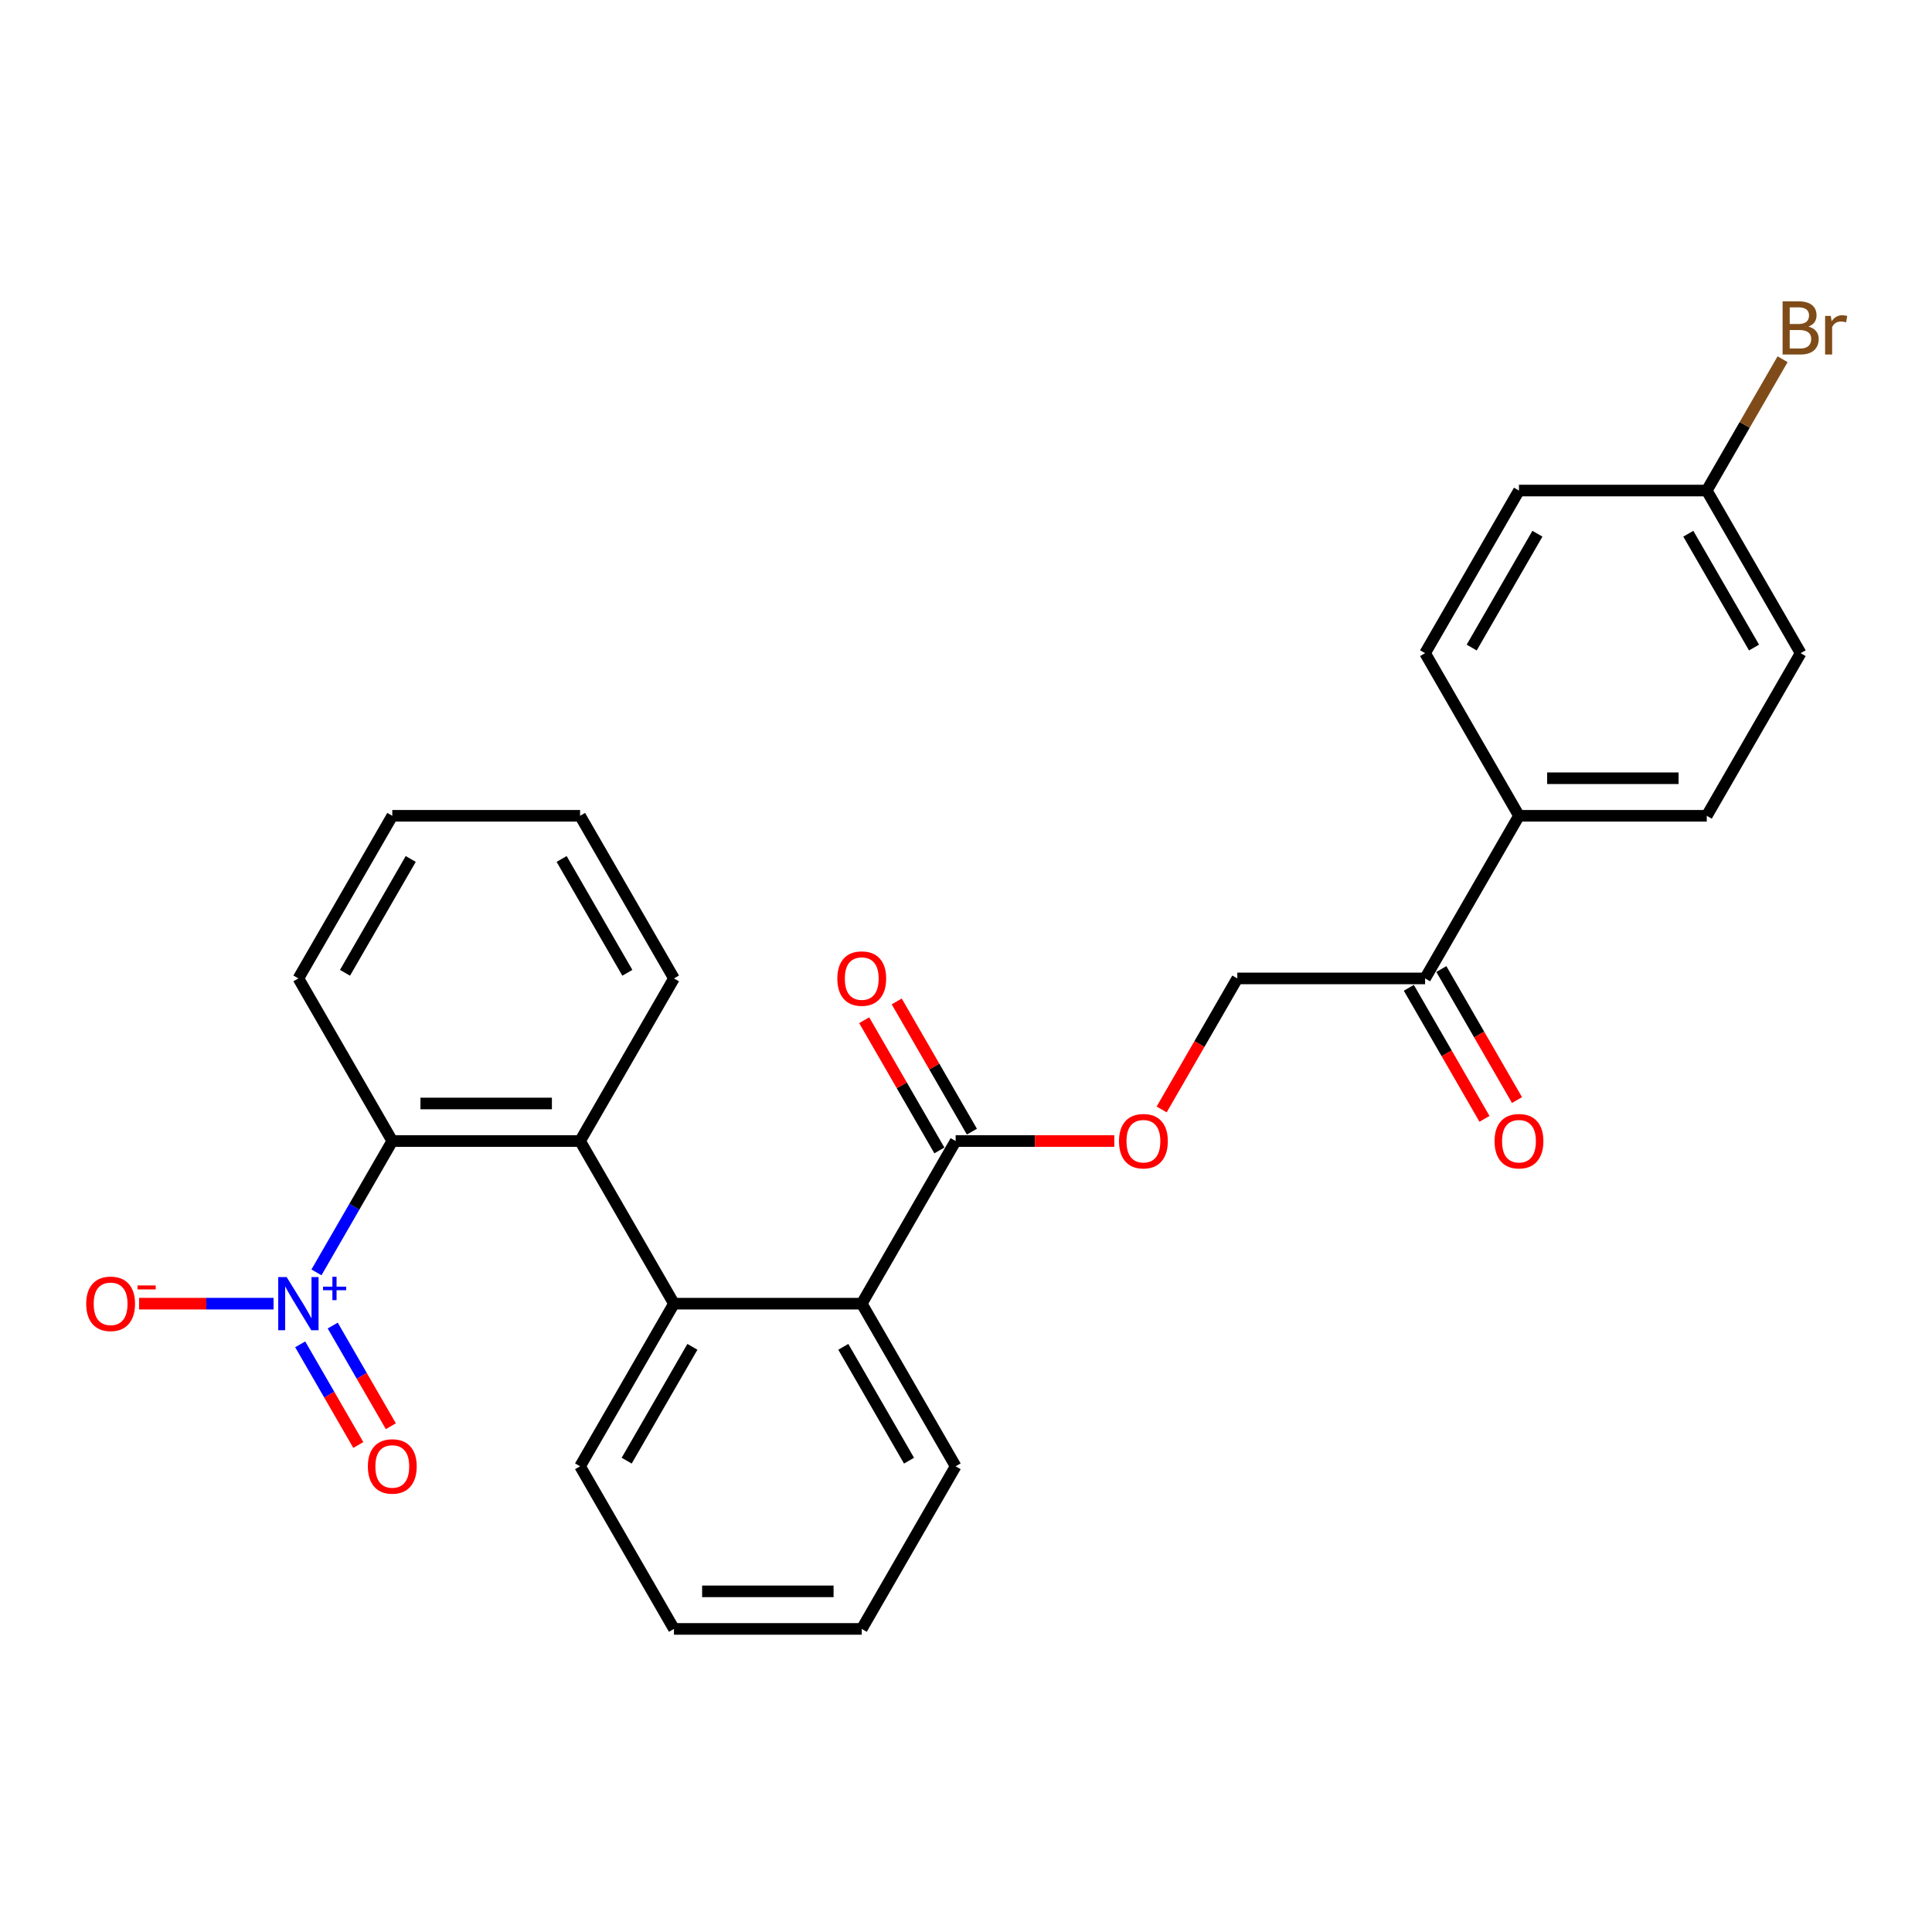 <?xml version='1.0' encoding='iso-8859-1'?>
<svg version='1.1' baseProfile='full'
              xmlns='http://www.w3.org/2000/svg'
                      xmlns:rdkit='http://www.rdkit.org/xml'
                      xmlns:xlink='http://www.w3.org/1999/xlink'
                  xml:space='preserve'
width='1000px' height='1000px' viewBox='0 0 1000 1000'>
<!-- END OF HEADER -->
<rect style='opacity:1.0;fill:#FFFFFF;stroke:none' width='1000' height='1000' x='0' y='0'> </rect>
<path class='bond-2' d='M 163.8,658.582 L 183.425,624.591' style='fill:none;fill-rule:evenodd;stroke:#0000FF;stroke-width:6px;stroke-linecap:butt;stroke-linejoin:miter;stroke-opacity:1' />
<path class='bond-2' d='M 183.425,624.591 L 203.049,590.601' style='fill:none;fill-rule:evenodd;stroke:#000000;stroke-width:6px;stroke-linecap:butt;stroke-linejoin:miter;stroke-opacity:1' />
<path class='bond-5' d='M 141.583,674.774 L 106.791,674.774' style='fill:none;fill-rule:evenodd;stroke:#0000FF;stroke-width:6px;stroke-linecap:butt;stroke-linejoin:miter;stroke-opacity:1' />
<path class='bond-5' d='M 106.791,674.774 L 72,674.774' style='fill:none;fill-rule:evenodd;stroke:#FF0000;stroke-width:6px;stroke-linecap:butt;stroke-linejoin:miter;stroke-opacity:1' />
<path class='bond-7' d='M 155.383,695.827 L 170.423,721.877' style='fill:none;fill-rule:evenodd;stroke:#0000FF;stroke-width:6px;stroke-linecap:butt;stroke-linejoin:miter;stroke-opacity:1' />
<path class='bond-7' d='M 170.423,721.877 L 185.463,747.927' style='fill:none;fill-rule:evenodd;stroke:#FF0000;stroke-width:6px;stroke-linecap:butt;stroke-linejoin:miter;stroke-opacity:1' />
<path class='bond-7' d='M 172.218,686.107 L 187.258,712.157' style='fill:none;fill-rule:evenodd;stroke:#0000FF;stroke-width:6px;stroke-linecap:butt;stroke-linejoin:miter;stroke-opacity:1' />
<path class='bond-7' d='M 187.258,712.157 L 202.298,738.207' style='fill:none;fill-rule:evenodd;stroke:#FF0000;stroke-width:6px;stroke-linecap:butt;stroke-linejoin:miter;stroke-opacity:1' />
<path class='bond-0' d='M 300.244,590.601 L 203.049,590.601' style='fill:none;fill-rule:evenodd;stroke:#000000;stroke-width:6px;stroke-linecap:butt;stroke-linejoin:miter;stroke-opacity:1' />
<path class='bond-0' d='M 285.665,571.162 L 217.628,571.162' style='fill:none;fill-rule:evenodd;stroke:#000000;stroke-width:6px;stroke-linecap:butt;stroke-linejoin:miter;stroke-opacity:1' />
<path class='bond-1' d='M 300.244,590.601 L 348.842,674.774' style='fill:none;fill-rule:evenodd;stroke:#000000;stroke-width:6px;stroke-linecap:butt;stroke-linejoin:miter;stroke-opacity:1' />
<path class='bond-19' d='M 300.244,590.601 L 348.842,506.427' style='fill:none;fill-rule:evenodd;stroke:#000000;stroke-width:6px;stroke-linecap:butt;stroke-linejoin:miter;stroke-opacity:1' />
<path class='bond-3' d='M 348.842,674.774 L 446.037,674.774' style='fill:none;fill-rule:evenodd;stroke:#000000;stroke-width:6px;stroke-linecap:butt;stroke-linejoin:miter;stroke-opacity:1' />
<path class='bond-20' d='M 348.842,674.774 L 300.244,758.948' style='fill:none;fill-rule:evenodd;stroke:#000000;stroke-width:6px;stroke-linecap:butt;stroke-linejoin:miter;stroke-opacity:1' />
<path class='bond-20' d='M 358.387,697.12 L 324.369,756.041' style='fill:none;fill-rule:evenodd;stroke:#000000;stroke-width:6px;stroke-linecap:butt;stroke-linejoin:miter;stroke-opacity:1' />
<path class='bond-21' d='M 203.049,590.601 L 154.452,506.427' style='fill:none;fill-rule:evenodd;stroke:#000000;stroke-width:6px;stroke-linecap:butt;stroke-linejoin:miter;stroke-opacity:1' />
<path class='bond-4' d='M 446.037,674.774 L 494.635,590.601' style='fill:none;fill-rule:evenodd;stroke:#000000;stroke-width:6px;stroke-linecap:butt;stroke-linejoin:miter;stroke-opacity:1' />
<path class='bond-22' d='M 446.037,674.774 L 494.635,758.948' style='fill:none;fill-rule:evenodd;stroke:#000000;stroke-width:6px;stroke-linecap:butt;stroke-linejoin:miter;stroke-opacity:1' />
<path class='bond-22' d='M 436.492,697.12 L 470.51,756.041' style='fill:none;fill-rule:evenodd;stroke:#000000;stroke-width:6px;stroke-linecap:butt;stroke-linejoin:miter;stroke-opacity:1' />
<path class='bond-6' d='M 494.635,590.601 L 535.7,590.601' style='fill:none;fill-rule:evenodd;stroke:#000000;stroke-width:6px;stroke-linecap:butt;stroke-linejoin:miter;stroke-opacity:1' />
<path class='bond-6' d='M 535.7,590.601 L 576.765,590.601' style='fill:none;fill-rule:evenodd;stroke:#FF0000;stroke-width:6px;stroke-linecap:butt;stroke-linejoin:miter;stroke-opacity:1' />
<path class='bond-10' d='M 503.052,585.741 L 483.596,552.042' style='fill:none;fill-rule:evenodd;stroke:#000000;stroke-width:6px;stroke-linecap:butt;stroke-linejoin:miter;stroke-opacity:1' />
<path class='bond-10' d='M 483.596,552.042 L 464.14,518.344' style='fill:none;fill-rule:evenodd;stroke:#FF0000;stroke-width:6px;stroke-linecap:butt;stroke-linejoin:miter;stroke-opacity:1' />
<path class='bond-10' d='M 486.217,595.461 L 466.761,561.762' style='fill:none;fill-rule:evenodd;stroke:#000000;stroke-width:6px;stroke-linecap:butt;stroke-linejoin:miter;stroke-opacity:1' />
<path class='bond-10' d='M 466.761,561.762 L 447.305,528.063' style='fill:none;fill-rule:evenodd;stroke:#FF0000;stroke-width:6px;stroke-linecap:butt;stroke-linejoin:miter;stroke-opacity:1' />
<path class='bond-11' d='M 601.268,574.253 L 620.848,540.34' style='fill:none;fill-rule:evenodd;stroke:#FF0000;stroke-width:6px;stroke-linecap:butt;stroke-linejoin:miter;stroke-opacity:1' />
<path class='bond-11' d='M 620.848,540.34 L 640.427,506.428' style='fill:none;fill-rule:evenodd;stroke:#000000;stroke-width:6px;stroke-linecap:butt;stroke-linejoin:miter;stroke-opacity:1' />
<path class='bond-8' d='M 737.623,506.428 L 640.427,506.428' style='fill:none;fill-rule:evenodd;stroke:#000000;stroke-width:6px;stroke-linecap:butt;stroke-linejoin:miter;stroke-opacity:1' />
<path class='bond-9' d='M 737.623,506.428 L 786.22,422.254' style='fill:none;fill-rule:evenodd;stroke:#000000;stroke-width:6px;stroke-linecap:butt;stroke-linejoin:miter;stroke-opacity:1' />
<path class='bond-12' d='M 729.205,511.287 L 748.785,545.2' style='fill:none;fill-rule:evenodd;stroke:#000000;stroke-width:6px;stroke-linecap:butt;stroke-linejoin:miter;stroke-opacity:1' />
<path class='bond-12' d='M 748.785,545.2 L 768.364,579.113' style='fill:none;fill-rule:evenodd;stroke:#FF0000;stroke-width:6px;stroke-linecap:butt;stroke-linejoin:miter;stroke-opacity:1' />
<path class='bond-12' d='M 746.04,501.568 L 765.619,535.48' style='fill:none;fill-rule:evenodd;stroke:#000000;stroke-width:6px;stroke-linecap:butt;stroke-linejoin:miter;stroke-opacity:1' />
<path class='bond-12' d='M 765.619,535.48 L 785.199,569.393' style='fill:none;fill-rule:evenodd;stroke:#FF0000;stroke-width:6px;stroke-linecap:butt;stroke-linejoin:miter;stroke-opacity:1' />
<path class='bond-13' d='M 786.22,422.254 L 883.415,422.254' style='fill:none;fill-rule:evenodd;stroke:#000000;stroke-width:6px;stroke-linecap:butt;stroke-linejoin:miter;stroke-opacity:1' />
<path class='bond-13' d='M 800.799,402.815 L 868.836,402.815' style='fill:none;fill-rule:evenodd;stroke:#000000;stroke-width:6px;stroke-linecap:butt;stroke-linejoin:miter;stroke-opacity:1' />
<path class='bond-14' d='M 786.22,422.254 L 737.623,338.081' style='fill:none;fill-rule:evenodd;stroke:#000000;stroke-width:6px;stroke-linecap:butt;stroke-linejoin:miter;stroke-opacity:1' />
<path class='bond-17' d='M 883.415,422.254 L 932.013,338.081' style='fill:none;fill-rule:evenodd;stroke:#000000;stroke-width:6px;stroke-linecap:butt;stroke-linejoin:miter;stroke-opacity:1' />
<path class='bond-16' d='M 737.623,338.081 L 786.22,253.907' style='fill:none;fill-rule:evenodd;stroke:#000000;stroke-width:6px;stroke-linecap:butt;stroke-linejoin:miter;stroke-opacity:1' />
<path class='bond-16' d='M 761.747,335.174 L 795.765,276.253' style='fill:none;fill-rule:evenodd;stroke:#000000;stroke-width:6px;stroke-linecap:butt;stroke-linejoin:miter;stroke-opacity:1' />
<path class='bond-15' d='M 883.415,253.907 L 786.22,253.907' style='fill:none;fill-rule:evenodd;stroke:#000000;stroke-width:6px;stroke-linecap:butt;stroke-linejoin:miter;stroke-opacity:1' />
<path class='bond-18' d='M 883.415,253.907 L 903.04,219.917' style='fill:none;fill-rule:evenodd;stroke:#000000;stroke-width:6px;stroke-linecap:butt;stroke-linejoin:miter;stroke-opacity:1' />
<path class='bond-18' d='M 903.04,219.917 L 922.664,185.926' style='fill:none;fill-rule:evenodd;stroke:#7F4C19;stroke-width:6px;stroke-linecap:butt;stroke-linejoin:miter;stroke-opacity:1' />
<path class='bond-29' d='M 883.415,253.907 L 932.013,338.081' style='fill:none;fill-rule:evenodd;stroke:#000000;stroke-width:6px;stroke-linecap:butt;stroke-linejoin:miter;stroke-opacity:1' />
<path class='bond-29' d='M 873.87,276.253 L 907.889,335.174' style='fill:none;fill-rule:evenodd;stroke:#000000;stroke-width:6px;stroke-linecap:butt;stroke-linejoin:miter;stroke-opacity:1' />
<path class='bond-27' d='M 348.842,506.427 L 300.244,422.254' style='fill:none;fill-rule:evenodd;stroke:#000000;stroke-width:6px;stroke-linecap:butt;stroke-linejoin:miter;stroke-opacity:1' />
<path class='bond-27' d='M 324.718,503.521 L 290.699,444.6' style='fill:none;fill-rule:evenodd;stroke:#000000;stroke-width:6px;stroke-linecap:butt;stroke-linejoin:miter;stroke-opacity:1' />
<path class='bond-23' d='M 300.244,758.948 L 348.842,843.121' style='fill:none;fill-rule:evenodd;stroke:#000000;stroke-width:6px;stroke-linecap:butt;stroke-linejoin:miter;stroke-opacity:1' />
<path class='bond-26' d='M 154.452,506.427 L 203.049,422.254' style='fill:none;fill-rule:evenodd;stroke:#000000;stroke-width:6px;stroke-linecap:butt;stroke-linejoin:miter;stroke-opacity:1' />
<path class='bond-26' d='M 178.576,503.521 L 212.594,444.6' style='fill:none;fill-rule:evenodd;stroke:#000000;stroke-width:6px;stroke-linecap:butt;stroke-linejoin:miter;stroke-opacity:1' />
<path class='bond-28' d='M 494.635,758.948 L 446.037,843.121' style='fill:none;fill-rule:evenodd;stroke:#000000;stroke-width:6px;stroke-linecap:butt;stroke-linejoin:miter;stroke-opacity:1' />
<path class='bond-25' d='M 348.842,843.121 L 446.037,843.121' style='fill:none;fill-rule:evenodd;stroke:#000000;stroke-width:6px;stroke-linecap:butt;stroke-linejoin:miter;stroke-opacity:1' />
<path class='bond-25' d='M 363.421,823.682 L 431.458,823.682' style='fill:none;fill-rule:evenodd;stroke:#000000;stroke-width:6px;stroke-linecap:butt;stroke-linejoin:miter;stroke-opacity:1' />
<path class='bond-24' d='M 300.244,422.254 L 203.049,422.254' style='fill:none;fill-rule:evenodd;stroke:#000000;stroke-width:6px;stroke-linecap:butt;stroke-linejoin:miter;stroke-opacity:1' />
<path  class='atom-0' d='M 148.367 661.012
L 157.387 675.591
Q 158.281 677.029, 159.72 679.634
Q 161.158 682.239, 161.236 682.395
L 161.236 661.012
L 164.89 661.012
L 164.89 688.537
L 161.119 688.537
L 151.439 672.597
Q 150.311 670.731, 149.106 668.593
Q 147.94 666.455, 147.59 665.794
L 147.59 688.537
L 144.013 688.537
L 144.013 661.012
L 148.367 661.012
' fill='#0000FF'/>
<path  class='atom-0' d='M 167.2 665.973
L 172.049 665.973
L 172.049 660.867
L 174.205 660.867
L 174.205 665.973
L 179.183 665.973
L 179.183 667.821
L 174.205 667.821
L 174.205 672.953
L 172.049 672.953
L 172.049 667.821
L 167.2 667.821
L 167.2 665.973
' fill='#0000FF'/>
<path  class='atom-6' d='M 44.621 674.852
Q 44.621 668.243, 47.887 664.55
Q 51.153 660.856, 57.257 660.856
Q 63.36 660.856, 66.626 664.55
Q 69.892 668.243, 69.892 674.852
Q 69.892 681.539, 66.587 685.349
Q 63.283 689.12, 57.257 689.12
Q 51.191 689.12, 47.887 685.349
Q 44.621 681.578, 44.621 674.852
M 57.257 686.01
Q 61.455 686.01, 63.71 683.211
Q 66.004 680.373, 66.004 674.852
Q 66.004 669.448, 63.71 666.727
Q 61.455 663.966, 57.257 663.966
Q 53.058 663.966, 50.764 666.688
Q 48.509 669.409, 48.509 674.852
Q 48.509 680.412, 50.764 683.211
Q 53.058 686.01, 57.257 686.01
' fill='#FF0000'/>
<path  class='atom-6' d='M 71.175 665.349
L 80.592 665.349
L 80.592 667.402
L 71.175 667.402
L 71.175 665.349
' fill='#FF0000'/>
<path  class='atom-7' d='M 579.194 590.679
Q 579.194 584.069, 582.46 580.376
Q 585.726 576.683, 591.83 576.683
Q 597.934 576.683, 601.199 580.376
Q 604.465 584.069, 604.465 590.679
Q 604.465 597.366, 601.161 601.176
Q 597.856 604.947, 591.83 604.947
Q 585.765 604.947, 582.46 601.176
Q 579.194 597.405, 579.194 590.679
M 591.83 601.837
Q 596.029 601.837, 598.284 599.038
Q 600.577 596.199, 600.577 590.679
Q 600.577 585.275, 598.284 582.553
Q 596.029 579.793, 591.83 579.793
Q 587.631 579.793, 585.337 582.514
Q 583.082 585.236, 583.082 590.679
Q 583.082 596.238, 585.337 599.038
Q 587.631 601.837, 591.83 601.837
' fill='#FF0000'/>
<path  class='atom-8' d='M 190.414 759.026
Q 190.414 752.416, 193.68 748.723
Q 196.945 745.03, 203.049 745.03
Q 209.153 745.03, 212.419 748.723
Q 215.685 752.416, 215.685 759.026
Q 215.685 765.713, 212.38 769.523
Q 209.075 773.294, 203.049 773.294
Q 196.984 773.294, 193.68 769.523
Q 190.414 765.752, 190.414 759.026
M 203.049 770.184
Q 207.248 770.184, 209.503 767.384
Q 211.797 764.546, 211.797 759.026
Q 211.797 753.622, 209.503 750.9
Q 207.248 748.14, 203.049 748.14
Q 198.85 748.14, 196.557 750.861
Q 194.302 753.583, 194.302 759.026
Q 194.302 764.585, 196.557 767.384
Q 198.85 770.184, 203.049 770.184
' fill='#FF0000'/>
<path  class='atom-11' d='M 433.402 506.505
Q 433.402 499.896, 436.667 496.203
Q 439.933 492.509, 446.037 492.509
Q 452.141 492.509, 455.407 496.203
Q 458.672 499.896, 458.672 506.505
Q 458.672 513.192, 455.368 517.002
Q 452.063 520.774, 446.037 520.774
Q 439.972 520.774, 436.667 517.002
Q 433.402 513.231, 433.402 506.505
M 446.037 517.663
Q 450.236 517.663, 452.491 514.864
Q 454.785 512.026, 454.785 506.505
Q 454.785 501.101, 452.491 498.38
Q 450.236 495.619, 446.037 495.619
Q 441.838 495.619, 439.544 498.341
Q 437.29 501.062, 437.29 506.505
Q 437.29 512.065, 439.544 514.864
Q 441.838 517.663, 446.037 517.663
' fill='#FF0000'/>
<path  class='atom-13' d='M 773.585 590.679
Q 773.585 584.069, 776.851 580.376
Q 780.116 576.683, 786.22 576.683
Q 792.324 576.683, 795.59 580.376
Q 798.855 584.069, 798.855 590.679
Q 798.855 597.366, 795.551 601.176
Q 792.246 604.947, 786.22 604.947
Q 780.155 604.947, 776.851 601.176
Q 773.585 597.405, 773.585 590.679
M 786.22 601.837
Q 790.419 601.837, 792.674 599.038
Q 794.968 596.199, 794.968 590.679
Q 794.968 585.275, 792.674 582.553
Q 790.419 579.793, 786.22 579.793
Q 782.021 579.793, 779.727 582.514
Q 777.473 585.236, 777.473 590.679
Q 777.473 596.238, 779.727 599.038
Q 782.021 601.837, 786.22 601.837
' fill='#FF0000'/>
<path  class='atom-19' d='M 936.037 169.034
Q 938.68 169.772, 940.002 171.405
Q 941.363 172.999, 941.363 175.371
Q 941.363 179.181, 938.914 181.358
Q 936.503 183.496, 931.916 183.496
L 922.663 183.496
L 922.663 155.971
L 930.788 155.971
Q 935.492 155.971, 937.864 157.876
Q 940.236 159.781, 940.236 163.28
Q 940.236 167.44, 936.037 169.034
M 926.356 159.081
L 926.356 167.712
L 930.788 167.712
Q 933.51 167.712, 934.909 166.623
Q 936.348 165.496, 936.348 163.28
Q 936.348 159.081, 930.788 159.081
L 926.356 159.081
M 931.916 180.386
Q 934.598 180.386, 936.037 179.103
Q 937.475 177.82, 937.475 175.371
Q 937.475 173.116, 935.881 171.989
Q 934.326 170.822, 931.333 170.822
L 926.356 170.822
L 926.356 180.386
L 931.916 180.386
' fill='#7F4C19'/>
<path  class='atom-19' d='M 947.622 163.513
L 948.05 166.273
Q 950.149 163.163, 953.571 163.163
Q 954.659 163.163, 956.137 163.552
L 955.554 166.818
Q 953.882 166.429, 952.949 166.429
Q 951.316 166.429, 950.227 167.09
Q 949.178 167.712, 948.322 169.228
L 948.322 183.496
L 944.668 183.496
L 944.668 163.513
L 947.622 163.513
' fill='#7F4C19'/>
</svg>

